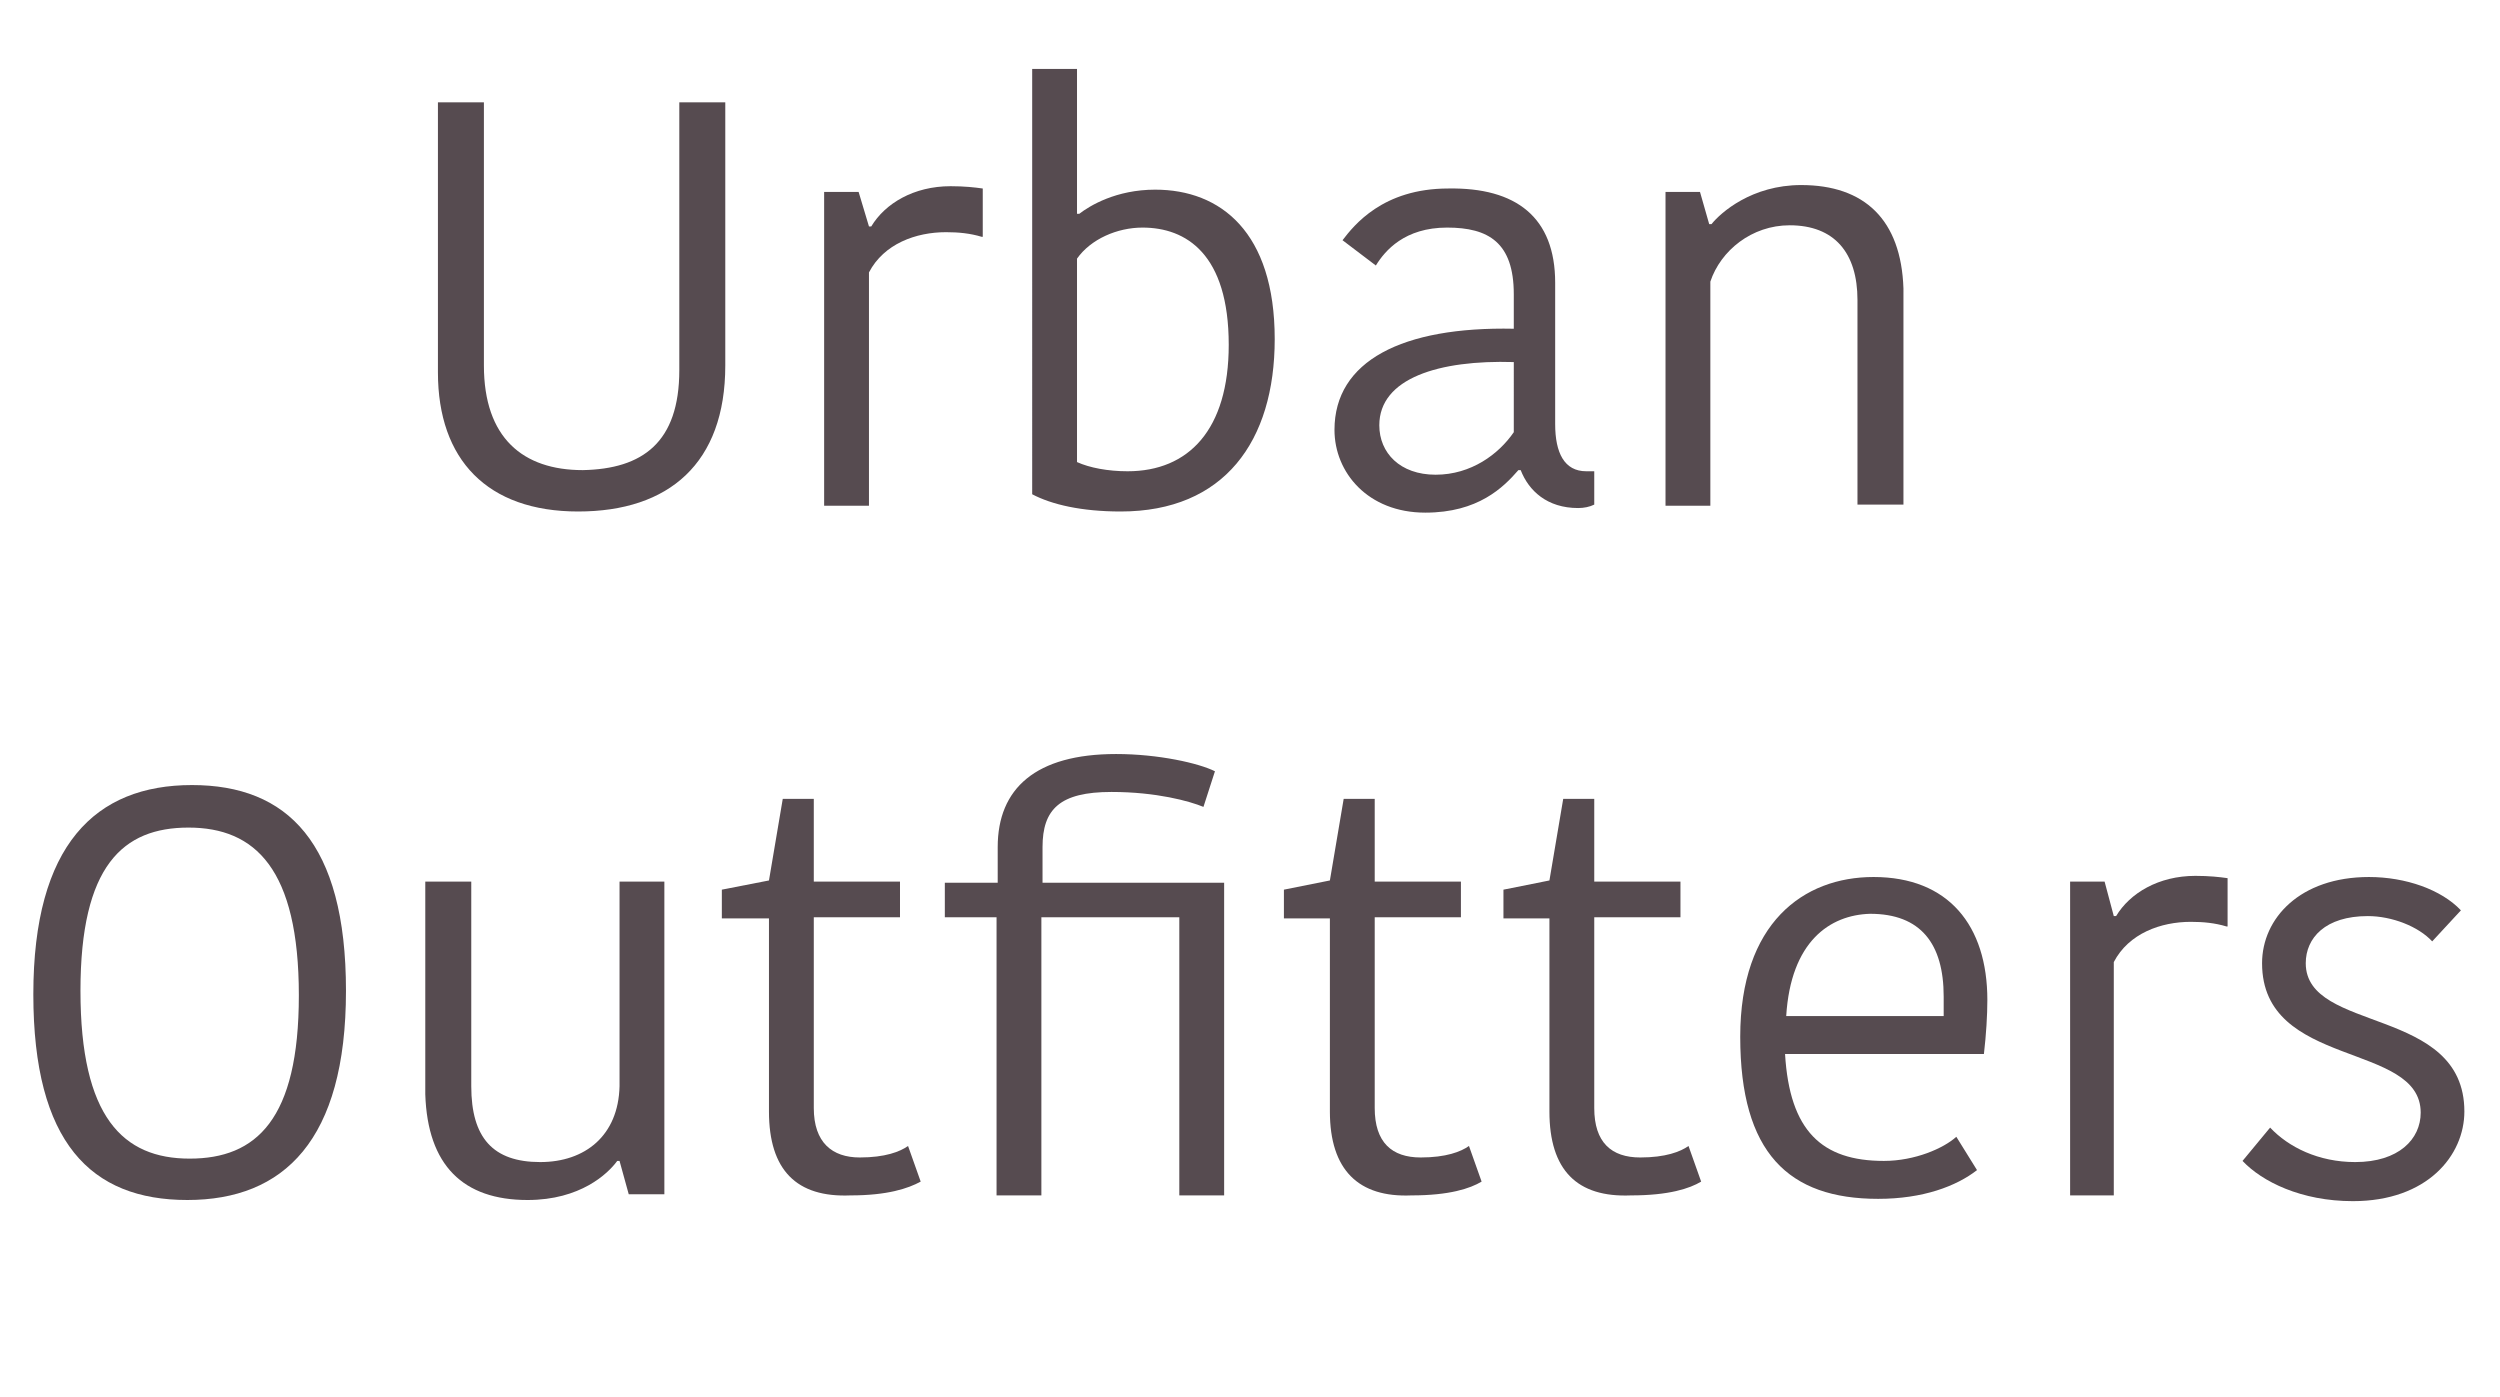 <?xml version="1.0" encoding="utf-8"?>
<!-- Generator: Adobe Illustrator 22.0.0, SVG Export Plug-In . SVG Version: 6.00 Build 0)  -->
<svg version="1.1" id="Layer_1" xmlns="http://www.w3.org/2000/svg" xmlns:xlink="http://www.w3.org/1999/xlink" x="0px" y="0px"
	  viewBox="0 0 217.5 121.5" style="enable-background:new 0 0 217.5 121.5;" xml:space="preserve"
	>
<style type="text/css">
	.st0{enable-background:new    ;}
	.st1{fill:#564B50;}
</style>
<g>
	<g class="st0">
		<path class="st1" d="M59.1,32.2V8.9h4v22.9c0,8.5-4.9,12.7-12.8,12.7c-7.9,0-12.2-4.5-12.2-12.1V8.9h4v22.9c0,6.3,3.4,9.1,8.6,9.1
			C55.9,40.8,59.1,38.5,59.1,32.2z"/>
		<path class="st1" d="M85.4,20.6c-1-0.3-2-0.4-3.1-0.4c-2.6,0-5.4,1-6.7,3.5v20.3h-3.9V16.7h3l0.9,3h0.2c1.2-2,3.7-3.5,6.9-3.5
			c1.2,0,2.1,0.1,2.8,0.2V20.6z"/>
		<path class="st1" d="M89.8,6h3.9v12.6h0.2c0.9-0.7,3.2-2.1,6.6-2.1c5.7,0,10.4,3.7,10.4,13c0,8.9-4.4,15-13.4,15
			c-3.4,0-6-0.6-7.7-1.5V6z M106.9,30c0-7.9-3.7-10.2-7.5-10.2c-2.2,0-4.5,1-5.7,2.7v17.7c1.1,0.5,2.7,0.8,4.4,0.8
			C103.4,41,106.9,37.4,106.9,30z"/>
		<path class="st1" d="M135.3,24.6v12.3c0,2.5,0.8,4.1,2.7,4.1h0.7v2.9c-0.4,0.2-0.9,0.3-1.4,0.3c-2.7,0-4.3-1.5-5-3.3h-0.2
			c-1.3,1.5-3.5,3.7-8.1,3.7c-5,0-7.9-3.5-7.9-7.2c0-6,5.9-9,15.6-8.8v-3c0-4.5-2.2-5.8-5.8-5.8c-3.7,0-5.4,2-6.2,3.3l-2.9-2.2
			c1-1.3,3.5-4.5,9.2-4.5C131.9,16.3,135.3,18.9,135.3,24.6z M131.7,31.5c-6.5-0.2-11.7,1.4-11.7,5.5c0,2.4,1.8,4.3,4.9,4.3
			c3.1,0,5.5-1.8,6.8-3.7V31.5z"/>
		<path class="st1" d="M165.5,43.9h-3.9V26.1c0-4.1-2-6.5-5.9-6.5c-3.3,0-6,2.2-6.9,4.9v19.5h-3.9V16.7h3l0.8,2.8h0.2
			c0.8-1,3.5-3.4,7.8-3.4c5.5,0,8.7,3,8.9,9V43.9z"/>
	</g>
	<g class="st0">
		<path class="st1" d="M16.3,104.4c-8.4,0-13.4-5-13.4-17.9c0-13,5.4-18.2,13.8-18.2c8.3,0,13.4,5,13.4,17.9
			C30.1,99.2,24.7,104.4,16.3,104.4z M16.5,100.8c5.8,0,9.5-3.4,9.5-14.2c0-11-3.8-14.6-9.6-14.6C10.7,72,7,75.3,7,86.2
			C7,97.2,10.7,100.8,16.5,100.8z"/>
		<path class="st1" d="M37.1,76.7H41v17.8c0,4.5,1.9,6.6,6,6.6c3.9,0,6.8-2.3,6.9-6.6V76.7h3.9v27.2h-3.1l-0.8-2.9h-0.2
			c-0.8,1.1-3.2,3.4-7.8,3.4c-5.6,0-8.7-3-8.9-9.2V76.7z"/>
		<path class="st1" d="M66.9,96.7V79.9h-4.1v-2.5l4.1-0.8l1.2-7.1h2.7v7.2h7.5v3.1h-7.5v16.6c0,3,1.6,4.3,4,4.3c2.2,0,3.5-0.5,4.2-1
			l1.1,3.1c-1.1,0.6-2.9,1.2-6.1,1.2C69.3,104.2,66.9,101.8,66.9,96.7z"/>
		<path class="st1" d="M104.7,70.2c-1.2-0.5-4.1-1.3-8-1.3c-4.5,0-6,1.5-6,4.8v3.1h15.8v27.2h-3.9V79.8h-12v24.2h-3.9V79.8h-4.5v-3
			h4.6v-3.1c0-5.1,3.3-8.1,10.3-8.1c3.7,0,7.2,0.8,8.6,1.5L104.7,70.2z"/>
		<path class="st1" d="M115.7,96.7V79.9h-4v-2.5l4-0.8l1.2-7.1h2.7v7.2h7.5v3.1h-7.5v16.6c0,3,1.5,4.3,4,4.3c2.2,0,3.5-0.5,4.2-1
			l1.1,3.1c-1,0.6-2.8,1.2-6.1,1.2C118.2,104.2,115.7,101.8,115.7,96.7z"/>
		<path class="st1" d="M134.8,96.7V79.9h-4v-2.5l4-0.8l1.2-7.1h2.7v7.2h7.5v3.1h-7.5v16.6c0,3,1.5,4.3,4,4.3c2.2,0,3.5-0.5,4.2-1
			l1.1,3.1c-1,0.6-2.8,1.2-6.1,1.2C137.2,104.2,134.8,101.8,134.8,96.7z"/>
		<path class="st1" d="M172,101.8c-1.8,1.4-4.7,2.5-8.6,2.5c-7.8,0-12-4-12-14.1c0-9.9,5.5-13.9,11.6-13.9c6.5,0,9.9,4.2,9.9,10.7
			c0,1.3-0.1,3-0.3,4.7h-17.3c0.4,6.7,3.2,9.3,8.6,9.3c2.7,0,5.2-1.1,6.3-2.1L172,101.8z M155.4,88.4h13.7c0-0.7,0-1.3,0-1.7
			c0-4.6-2-7.2-6.4-7.2C159.2,79.6,155.8,81.9,155.4,88.4z"/>
		<path class="st1" d="M193.7,80.6c-1-0.3-2-0.4-3.1-0.4c-2.6,0-5.4,1-6.7,3.5v20.3h-3.8V76.7h3l0.8,3h0.2c1.2-2,3.7-3.5,6.9-3.5
			c1.2,0,2.1,0.1,2.8,0.2V80.6z"/>
		<path class="st1" d="M196.8,83.8c0-3.9,3.3-7.5,9.3-7.5c3.2,0,6.3,1.1,8,2.9l-2.5,2.7c-1.2-1.3-3.5-2.2-5.6-2.2
			c-3.7,0-5.4,1.9-5.4,4.1c0,6.1,13.8,3.7,13.8,12.9c0,3.8-3.2,7.8-9.7,7.8c-4.5,0-7.9-1.7-9.6-3.5l2.4-2.9c1.6,1.7,4.2,3,7.4,3
			c3.8,0,5.7-2,5.7-4.3C210.6,90.6,196.8,93,196.8,83.8z"/>
	</g>
</g>
</svg>
